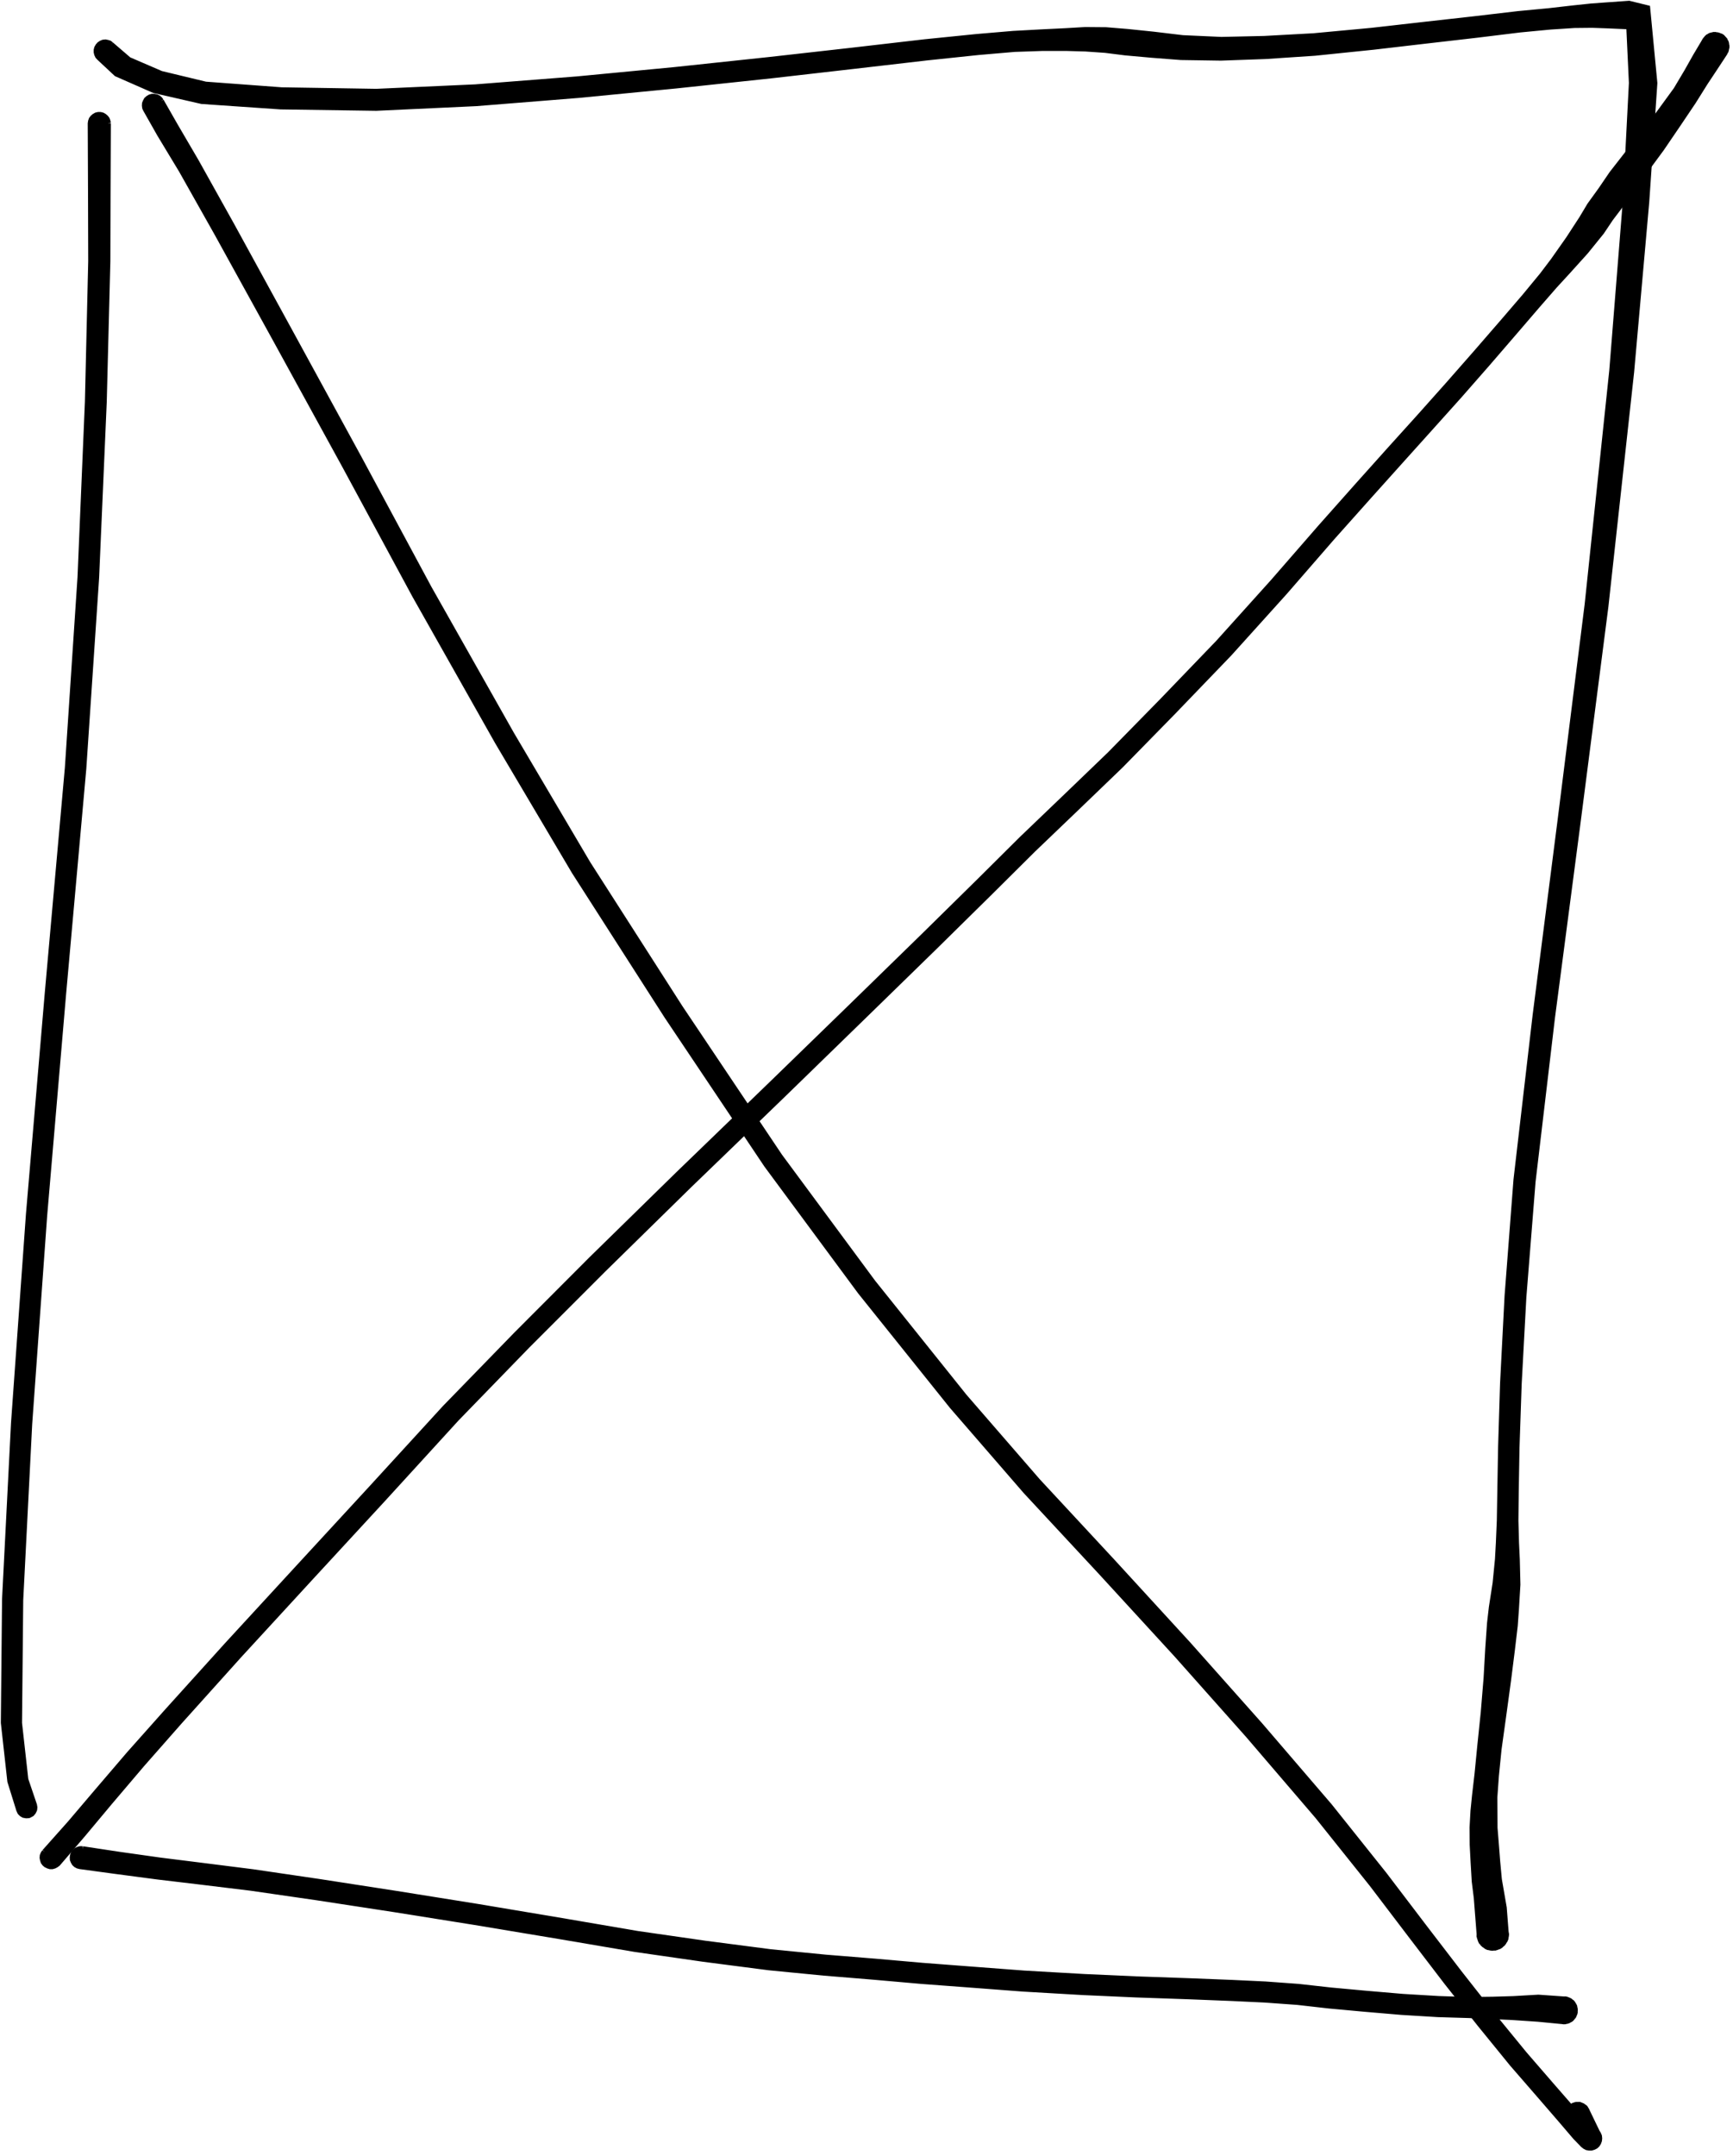 <svg host="65bd71144e" xmlns="http://www.w3.org/2000/svg" style="background: transparent; background-color: transparent;" xmlns:xlink="http://www.w3.org/1999/xlink" version="1.1" width="288px" height="358px" viewBox="-0.5 -0.5 288 358" content="&lt;mxfile&gt;&lt;diagram id=&quot;BY1xQqZnlyOqYrxbXZPr&quot; name=&quot;Page-1&quot;&gt;xXrXruXIleXXFDDzkqA3j/Teu0O+8dB7b79+yMqskmqkBlotQA3cQwQ3I2giYi+zcX+Dme4U5ngstSHN2t8gID1/g9nfIIjEyOf4Bq6fAQzBfwaKuUp/hsC/BZzqzn4FgV/RrUqz5S8d12Fo12r8azAZ+j5L1r/E4nkejr92y4f2r08d4yL7h4CTxO0/RoMqXcufUQIF/hYXs6oo/3gyCPy60sV/dP4VWMo4HY6/C8HcbzAzD8P6s9WdTNa+c/fHvPwcx/8XV/98sTnr1//OAOjngD1ut1/f9uu91uuPj31ecXyby5r1SdX+n9bP1WRdDtY84o/LcfB994T9G0RHla/P2FpEJ9B/94tApu6wV/ULuXF8yhLLFxtbiDUGq+fT+3tEs/m8HC8eyXPU55wFV/ppJUjA7tuK7nUmK/vhAjq+iWui34RBY89Acno6uTjyND9x2z0ncPEc8jTMcw7BdCnQplsenhCAKqXGAISLsOnGE5QziY0Ar2YV8yQjgeQ41FAN2VdIPPeykxYRUe6WdYv5XuoIWtLcfC396D5nSCM2V5YrFUozJafNflqh9Twguxs/ZBtA9WWuStXASo9Bd4WG1lD2oDMApBvZEj4s5/EOb1FJIs9x2LhYDTCt3te0Q1HiNshuoVWXLHlWM8QNA1A2AwiUbXGJbOOUqMhXFEA7Qyi7hiZSarSTxT6fTfMHdmHlqeX9Vkq20ejqOEnYOy/9KZZasiUpRdHQyBYFGlAg9Ql1ngApStDCovCK5KiEUYQpT6cCfrPwDJPlef9wMg2S+LdN4ucDVT8Er3Ki5iKhSc3mVWH+Vu5Eo9UQgyE0IlrYgOnYMlYvBbOyTsIzyMJkD6IktbBVbvZJe7BpBuVvj3nejO1U51Is511nRmob3xoiGStiPam+3daYnBqA1+k3RY+pYJCRVm6017t/v03bxC02AYGFAqylObbydZorcAuLqmUs4xVZQ6hGAwjhgno5Yj1c6wDX6syQ7EfquQODyM8xPm+by54WvT8/K21w3QDBBDnK6jmX9OQAc5xuhw80aWSODRGxA0HuIl+OtXnXmNNOMM9OmA1ife6Ga+82g43SBPWkqOfEKHLMyPVwdp+7PX/m82OmtOo5Ejaf7KQ3iytENO+BdUMgANrn7PNm57NmTeuQpnuzMElbb+bB7P/9Dabbqs+cXxkIPufLOg9NxgztMD+RNMvjrX0ynf6Vx9m8Zud/iQXgnwjzIHM2dNk6X0+XPwYQxA8QeRADRGAUR//A5F8YDaLAD5REIQgGUBTGsF+3P/6GfyD+A8IhgkAhECJgnPwF8uXfISFEQD9gjHy6osDTkUR+YfIvPC7+fKe/QdbT+IVa/xzB4H8dwXp/Vr3yOFnzivfv3Kww0F0f0qJDZ+UUhtrNN4mSOSQMCN9Jjt4YrOwjv50cF/gdrD7zizifG09EGSN3FcDz74fIvu+e2NgXkuwD30skf5rrleu6Sf++yjyKKG+XvkW3HUce3OE/FWHkMJHrwAJh+e7e72bnYCxPBGWKL6rPAezNFu0b58+K8EhSv/vYYLHtliGbMeL2Oy5i+MTAAm+Ayn1Ale7AhU+IoP/C/OgyayU6xnVPVr8MVyaySfRdzOz6Zs8gnmePrUJw8yzmkD6VDJGgW0SeKaaxJMEh3OxtiFzE7Vqn8BPKpzZBQv6ujyArtLlKeLXJl6VCkq3j5Rs+SfWUDxSm4Fp/zouqH+orR7tUSlw0zhX/TTQW73OfAyFBJJweu08rJ1TCJcSZzsD3+0SNTva0a1xCSfZ3umlZvl+GR4x7d2n8zolTvJ2yEiHw7IIjesac1mojJCSujnoH4UdjMzqQcjcEiy/akse+OBJx5cAKppD9vBk9kR+uMLE3Vfky6vuk84zR0gMeuLjRhGLAPSj4G1aDycVO0vRRa9iCXguJUdch7YbDITf+S2H6F3iWjTbK9mEhKM143o4opO+mzAWYpQwNJbB4iBXPlhqS7a7U3rlmB3MB3mHrIfKI8v1kum6vT4y86y931IJWMg4fbPoSTS8b79LrlEgDu9CJYm+MqtZegsOGHDcVoh/SjH8qK2f5FGMYTfVtC6VrHpyloSUdO045UF4NsEZc55tSaLLCnZEua3aq/fDF5czToszrbE0EWV5xis3edKei32k6bm76kgcj3uMtjRLJMBh7oZNGWR5bvR2AilpLHcSCp+0PtMJMZQqLlmAvoVLpWpQW1OZStMMeg2WcUHyfteXxY+iEzURJMQXuH8l07Yfy6HrfQodSrXGpW41FAcuTS3X95tQzU+uHvzKKXVqh+lLu4uslgTaQgI+ml8kgYITAuOn9ARzw1+1xGuq+SqDngbpv08EFB4VTyWBk73qNe6Srmnwt48Lqkai6/oszdHt1W2u8uqIC4Q/GIbxrMVDmI0vcZBcOExTj30oqRhbFhpKY9Mjw5Wmbx+qtRqmt+BpU50/JiGwtBVB6NiJk6XuyPgK3xcndeK/cmnbxcEfT1kuV0rYKcR5PAJqDTPdSKbp3JaPzrPAudcapQUJkpT9Z110BDAvDBBrbLp6/U4tsY9yW4tTbZgDXSNHescHCfAtBLWIfPDp0oL4LefmpYu/VNpYV+r72SWQMvZR+u4LUOkGFmicSmGB5AOIncWlcbJk7kPwGgKKQ0Q4kXH3165gDdkEIunn7cOyoNEKmhAGR0hp9kKYCqNqfGORJ65yCw3E5IW0spBPrbRsdZwwsWz7svLanaaBumR4Ia1OnE4iIKOeXtuI+GJxyvWVGkHy+XNllYHxEMLAawIHY8Cf0RV5NYYiFU4UfAtcTn04vhDaFOrAKvrv+hqVLDBsjjuKwACCyHL4A+DnN0K7vM00wtSVVEeqf3cm3LFJq7j1VRAcE7/PiHrazgVTVXbd6weMGU9RS3CVSu7+NlPJTqUsyGVflr4m7n09HvbNJtD4+I18IZyFldYvUVoZNbm7ToRMFPh6i74ACDD5nUgOtAghgu+bYKkeXMjYNr+Z1zTDnkqFvakWnbJdZEqbJkwocboy0PCOdb3xb/3B6Ko3Ur0aRUuecPc0klAN77WHbt88Rn9tMSPhlC+DZ7Z8P+1LWTy3B56JNZO5OkIv5sjg/b68A2mZgPr5PNwIk/vPqAgLgHyj2WD8IRlAURND/T17A0A8QIiGEAAiUwHAM/gd9AaHEj+caQCI4CUMwDiP/KDBgCPpBwCBGEgQMYwgBYf++wkD/dYWB+738LZdHYQDx52gnmSDHZ+JLgkZqWwDu8gA2eJ9ezKGQk293gMcUlPmquSEbV+9sMPsSSl/Dy0q+ahEXv+8K5ie+wScKI6n54hRh3i9doECmbPljcSAeQrJ6ysmWNM/fBShvku8Bbr+TkpjPfV70K7cX8T+1yHaZJT+fx99HqsE7QL7xyzXPB/SeppMZ4qepBzmTj+fU+3BJdhmfGZU6IDWcyFTL1PG0vVbMYSYN3FH8D1h+FOsVOOIhTtQweAo9IQ9GQDSnajTt4hQQM40nFNzVoidV++wgXDPHylyGUkx2PJQ8ydLzFqWNvQlqU5RTpZ98RanIChQ5oTtf2r2py+geG0w0zxLHLy0BgQKLVriwaO56NKZVoQrMCQJqKVaYIViarcx25BWLoZY6mI3mwVamh+vViBeKo6ShoX1VFyil7PAY9NzTPjlREhb5TOiqRL+HoNgPLZovTnbKTYmkHVoalfgMQAfJcgegHdh6Z8WBYFm5O3tXPzoaxzi0VQSTdUK+T0Hy0Iij7Xnj0inba4HyiNBT63jNs0qoAgypU3xQzxbV6qP3rQClembrLG4qZz+kPAappUVOKOqxSqzOe8vzlpPqLcHB1DGtXmVj0P0ndTQLoUZJ08agcUPWqHY2AaZVQg4dLPyZsOdAoiknG4X70APEefJqeY01z54BNu9MyxwjsVjwILkKBSQhpch5RC7JWZOeSDHQR1o2+v7Uj6hl77qOuKpYGM4JEFZEEtigyorcu0Aak8GlCEmCTAZgKWYp4Cb5goku5gqdBCRcgL3tmNpeSK9evj73Rbg4qpJIrw1HCtq0NOqSMH6eqWWUFvmADiLSAXpaGVraPKUnHax7TakdU1zlTjYEDCHrVQAHJLX7fBUA5kJRikrfjJroAYd11Kog9RK0TJqFvqdR6gopWDeNdpbAMrhpWMdp1EuXAy3kmdcalyB3RjuQw2nqr7Z5PlLZ5wdjaTpjT6dL5DUNBHoDzVe90ergU7QoHg2MLF7bwRxqSRs43SCzu1SKcT5MBh1rxCwem4aepjmUO1E5PpIKgb/BphA2cBVcvb2ZXgeP9Y3vPDMDl1KF0F9twUH1csVlnhVQ7fWudAOlLN6IyALDkbZemypn6eWLw3LBC0yfZ+me0YWx2QnH9ub52cwnUdYGK2x3Hu0mQmEZ096b+t60mYkeD+LSxfMTRyxHWUQEX7AI80IcXs0EL9Z3J6j/NGuA4A8Uxx4z+TgRCIfRv5IGgv9ACRCAceS5hoN/oP3fkwYC/sAIHIAQHAdhEIX+GWkgj7XFQBTFIQBHwT+f8u+QBvY/KazV0U/SOOL9lLw0l1A3J2pLvoWYHkS3n8n824CrKiCAXaILnKCvFOJi9huo+pvCZnq9VYk+Z2fo5Q8kfx0onrwbFNqkNU8rRUSJnMRyutvh75mW6S4OWP+ajtwlsvwVFPl7epFgteU3luQXmBuiKSSpRxTSC1vrkifm2xEx9td3Gf2RC1xWJWshNi3yHbGxTATCo9qbAEKU3SIlyPJOitgppIlK/jKpx/zuHI5WgY2QYiJ3pljK9MR7WUNkO7kysjiGJ8aK4pWio5SClKv1wawhaSSX2ZQgcaiFCmQ3ZnjaaYWgQ3R5SUOJajIpBJ+kKqq6XQM0sJRAoLgRVB87A3LUCoV43UnJJD/Y9qW083FyHNXGAyxmBNXL+z4Q9OVlIz9NbzIIQyvEeuNes2SRn0yttgKxQt3nIkrDUaow6hvQo3fW6dLKGQi0qeOCwwM46wMIT+goanV8UCSoPLHyucqlTwewdomIBooLWvvGMUK1KNp4y20BEYk8KytMgIWwy+Rd4fN3JRTd4BcawF8f3ktVw6r2Lw3MFJawSRD4/GngQSo1p0t/R5YeqyRR1+kTZR0lTBCozhGJAJxjoOpIUlMaZuT+0bK3Psqymli1AJ2+q4+3zJVbR7DtfTAdGsspDQy9NTLO4hLqO47TsoIWh8LucQeu/2hj9zNyg/0FmlTDg63sIpShl3jjZa3eqQ+lYQBwSILHn6T/hV3KMj3QVmEXOGjkGIX+9MXL0hz0reCCmU/hfC3Cm2tKXtmcB5/P0PxxT84zPeosyJCaV5OXLR1GQgbiKbWfB2TL7oaR1ClLXuFyD+1HB5q7CmkSXRj73angyG4tv0CMOxtuA0LBKQ2Ld5uZEdUKZ+vap1kB5TV/OgAE+pWAYQG7mSDUtC3H0qd/dsYgt99kBO8pC+KvLJWqu3p7z9tsCQnuFKCHSWWj8mJk2qoSyG+hRECUW07rh9OZQe9AkZsjqoCDHFp9i52Z4LuAV8eA3zx2zT1YDyVmmC+fmkOqoO9qPFwEZKVgYiHXy7GfrenIS6TO7VcQbjOTuPF9AWXjbSIiDOonYdTDn1hUcsqwxNQYu/kcDyHfokNopbOG/1mMFMkyOk94ski9/DSJpNJXdOa603dIh4I3/WTxW7AxQWfv8h2XUhd867lQLpnZBRJioKa0n/YJ2X/HvvkI2K6RzYLXeHXHzUAWsLQnUCfXPaLddmWycvAwCD2j+7d+mUQ9kZwFUhXLd/He1etxtXlzaeTbiTr+d0qeJPkQCApBBA6hwGNC/sovCEz8QEmQhLHHWxI4SPwzfiF/YBCJQQD28BD6WJt/VvV8OIxEyMePkDgAIDD07/ML/j/hlz7yypX+nV+wAVhf/xvJJknzNp1IHkVv+Vv47HoZInI3xh+OcLUFN9pxujPcAbOdJHNzVbd5hojdXcn1YRca3V7hAMLYKq3nKxTKnwVt/K1pEa8Xx0mx+8wbln26t5S51zeZqQf6+1YjzIit39zJ+od1aO2Tv8MXn5NiuxXfQqCKDw/ult1FvKfaawoIq8hHSnktyvfzGiXGOu/fS43my0cif7TgWSUnsa+6Nh69I4j9a2j6m8LuB6Afkcd7j/ZuZpti1cHrrTNugUMzuTBlVRVwi1OzxkaHlVVoSqY9lweJZ55h5QkwvAF0hrtnP4qjc9moC2gxdIxlSy1dRXI34vpnKhVWKj1tahzndQxyuaZtcSenXGAPPr8ljOuBRfnDQU6EmI1ZM2w1B95U2UxJznxUY42tmJ5pTDeAP+6sDBawLcdWHssK6SJ7ab2UQ5OPscMrJ1KmWH41Qh4jmMkucpUFoP5oAsEk56K6tlz2vD8mYEXWoAvRRsKaDK/KYneo69gVhE1iutqZlNPzrDgoZWDwcnj0bChB0kVCt2xsh/i4lpRzplZUPnrbCY5DR8SLVEf11j+bYZSVkHTQ2nwFdHMQftclj+uRLaUn7MDt5fzM6Dm3JQ5LWUYL0oOaryvrELx/4PDU6UNVRrHODpoIzU+hcg6x9DU0hoxJaGcuEkBEOO9Su2XPaciAwvUslA+ztBBGvYvuJan52eGYuWizYJmN0ZFn+5XcQk8rLWWWgHLVRNWAI+7S/nIDEc02e/SF8AHa66M9nhUWl1fNMOt0lPEEvBUVST3xRMr02flGPGkfH53AvO/R3tJbZ3mRi/bUruzrTGIGx25bFpfLfEx3HaEWaONuI0cnCzYEgy13exQBPwQSPiXE8r276uYm6jsosBryKT25hopFFU3UEXOvfDNqjGRyRXn0zpUQ1Af20vRUTTQi+tfdB2RsJcjAIpuhTbRlchApyX1Y1HDKFkRkrHoffhIvQtBi67ZUknFJz6xazbIJ5TofpubvGEwoKFgrYSfZ6QV9nszgxumRIOB+OyumtVmE7R9l727yl3Xr1Reon1yiY1wAQCUxr/7DeadBSBq3TN+RfwWivvgQnq6tdONe2W8u/mrT1Bd2vYNxGiS5uFEoVJ1UCJZDc4yEFCGuQi1nGKMxmkwKZ0nyvnXEHm9kyretnjMEtgdreuB5QybMubOHESHilfIPivDnay9KfZD8NnDXtVH5+LVrnDCBFrq1+SyLwlsds9eEzAUfKpd6egF29yW/gcZojToYSvymuMFzO3oqQxCPeyzjm7rfYsaZyObaKxN6P0z8Zx8OQmOxomgRmLX02rpqgZtO4hd67O0A4d3RBOyq9htaZQoRaNn3BT0389yS6oSl56xdUb/iENYofu0VgzXImYQXz04Ro+RGfyOheH0l9ZXz5PFWffD6u5MHYZZgUp8/K3x8WokkmEkvBJo7wf/HeRN5eBMhH4YEUBj+w+38WcvDf8AACT2kCMMkBGLIP9ImTv4goMewESQBIRgCYP/ElgHID4DEQBwhQQx+DN6/zJpv6fPPf6X4/drf/T8KzP0/&lt;/diagram&gt;&lt;/mxfile&gt;">
    <defs/>
    <g>
        <g>
            <path d="M 17.42 20.01 L 17.37 31.89 L 17.34 42.88 L 16.74 66.26 L 15.47 95.48 L 13.34 127.17 L 9.99 164.52 L 6.84 201.37 L 4.35 235.99 L 2.86 265.22 L 2.66 285.63 L 3.71 295.03 L 5.15 299.27 L 5.21 299.69 L 5.14 300.09 L 4.94 300.46 L 4.63 300.74 L 4.25 300.94 L 3.84 300.96 L 3.43 300.88 L 3.08 300.65 L 2.81 300.31 L 2.66 299.95 L 2.64 299.52 L 2.76 299.13 L 3 298.79 L 3.33 298.54 L 3.73 298.39 L 4.14 298.39 L 4.54 298.54 L 4.87 298.79 L 5.1 299.16 L 5.2 299.55 L 5.18 299.98 L 5.02 300.34 L 4.75 300.68 L 4.38 300.88 L 3.98 300.96 L 3.56 300.91 L 3.19 300.74 L 2.89 300.46 L 2.7 300.06 L 2.7 300.06 L 1.22 295.32 L 0.14 285.6 L 0.34 265.08 L 1.83 235.82 L 4.31 201.15 L 7.45 164.3 L 10.78 127 L 12.88 95.37 L 14.11 66.2 L 14.66 42.88 L 14.63 31.89 L 14.58 20.01 L 14.63 19.67 L 14.75 19.33 L 14.94 19.08 L 15.2 18.85 L 15.5 18.68 L 15.83 18.6 L 16.17 18.6 L 16.5 18.68 L 16.8 18.85 L 17.06 19.08 L 17.25 19.33 L 17.37 19.67 L 17.42 20.01 L 17.42 20.01" fill="#000000" stroke="#000000" stroke-miterlimit="10" pointer-events="all" style="fill: light-dark(rgb(0, 0, 0), rgb(255, 255, 255)); stroke: light-dark(rgb(0, 0, 0), rgb(255, 255, 255));"/>
        </g>
        <g>
            <path d="M 17.95 6.94 L 20.88 9.46 L 26.26 11.78 L 33.66 13.56 L 46.32 14.5 L 62.06 14.75 L 78.5 14.01 L 95.38 12.69 L 111.61 11.14 L 127.42 9.46 L 141.19 7.91 L 153.2 6.52 L 161.8 5.65 L 167.91 5.13 L 172.7 4.87 L 176.61 4.68 L 179.84 4.49 L 183.31 4.52 L 186.86 4.81 L 191.2 5.26 L 196.05 5.84 L 202.47 6.13 L 209.61 5.97 L 217.82 5.52 L 227.47 4.62 L 236.01 3.65 L 244.68 2.68 L 251.83 1.84 L 256.9 1.36 L 260.92 0.9 L 263.94 0.58 L 266.56 0.39 L 270.23 0.13 L 273.24 0.87 L 274.43 13.3 L 273.08 33.06 L 270.57 61.27 L 266.3 100.17 L 261.59 136.69 L 257.42 168.45 L 254.19 195.73 L 252.66 214.91 L 251.88 229.37 L 251.52 239.93 L 251.39 247.32 L 251.34 252.03 L 251.44 255.75 L 251.57 258.49 L 251.67 262.66 L 251.42 266.82 L 251.23 269.47 L 250.74 273.6 L 250.12 278.51 L 249.34 284.22 L 248.54 289.97 L 248.1 294.36 L 247.84 297.97 L 247.87 303.07 L 248.08 305.66 L 248.31 308.63 L 248.59 311.63 L 249.4 316.31 L 249.76 320.96 L 249.58 321.67 L 249.19 322.25 L 248.62 322.7 L 247.95 322.93 L 247.25 322.93 L 246.57 322.73 L 245.98 322.28 L 245.59 321.7 L 245.38 321.02 L 245.41 320.31 L 245.67 319.64 L 246.11 319.09 L 246.73 318.73 L 247.43 318.57 L 248.13 318.64 L 248.77 318.93 L 249.29 319.41 L 249.66 320.02 L 249.78 320.73 L 249.68 321.44 L 249.34 322.06 L 248.83 322.57 L 248.18 322.86 L 247.48 322.96 L 246.78 322.83 L 246.16 322.44 L 245.69 321.93 L 245.44 321.25 L 245.38 320.54 L 245.38 320.54 L 244.92 314.66 L 244.58 311.92 L 244.4 308.89 L 244.24 305.82 L 244.22 302.98 L 244.37 300.27 L 244.63 297.68 L 245.05 294.07 L 245.49 289.58 L 246.08 283.87 L 246.55 278.18 L 246.83 273.24 L 247.12 269.08 L 247.43 266.4 L 248.05 262.4 L 248.44 258.46 L 248.59 255.75 L 248.75 252 L 248.83 247.26 L 248.96 239.86 L 249.29 229.21 L 250.04 214.68 L 251.52 195.41 L 254.7 168.1 L 258.77 136.33 L 263.35 99.85 L 267.44 61.02 L 269.69 32.86 L 270.7 13.27 L 270.26 3.87 L 266.64 3.71 L 264.1 3.62 L 261.15 3.65 L 257.14 3.91 L 252.11 4.39 L 245 5.26 L 236.32 6.26 L 227.73 7.26 L 218 8.26 L 209.69 8.81 L 202.39 9.07 L 195.76 8.97 L 190.87 8.59 L 186.52 8.2 L 183.18 7.78 L 179.87 7.55 L 176.66 7.46 L 172.8 7.46 L 168.11 7.62 L 162.06 8.14 L 153.49 9.04 L 141.48 10.43 L 127.68 12.01 L 111.86 13.69 L 95.58 15.27 L 78.6 16.63 L 62.03 17.4 L 46.14 17.17 L 33.04 16.27 L 25.12 14.46 L 18.88 11.72 L 16.04 9.07 L 15.8 8.81 L 15.65 8.49 L 15.57 8.17 L 15.57 7.81 L 15.65 7.49 L 15.83 7.17 L 16.06 6.91 L 16.35 6.72 L 16.66 6.59 L 17.02 6.55 L 17.36 6.62 L 17.67 6.72 L 17.95 6.94 L 17.95 6.94" fill="#000000" stroke="#000000" stroke-miterlimit="10" pointer-events="all" style="fill: light-dark(rgb(0, 0, 0), rgb(255, 255, 255)); stroke: light-dark(rgb(0, 0, 0), rgb(255, 255, 255));"/>
        </g>
        <g>
            <path d="M 26.24 16.3 L 28.53 20.31 L 32.06 26.34 L 38.01 37 L 47.58 54.47 L 59.1 75.55 L 70.75 97.18 L 84.46 121.43 L 97.17 142.95 L 112.49 166.86 L 129.05 191.55 L 144.54 212.49 L 159.72 231.43 L 171.92 245.49 L 184.42 258.95 L 196.91 272.57 L 208.88 286.02 L 220.43 299.47 L 229.52 310.85 L 236.26 319.7 L 242.01 327.19 L 247.45 334.11 L 252.77 340.61 L 257.17 345.69 L 260.79 349.84 L 263.38 352.53 L 264.88 353.59 L 265.07 353.89 L 265.22 354.24 L 265.26 354.61 L 265.22 354.98 L 265.09 355.33 L 264.9 355.63 L 264.64 355.87 L 264.3 356.04 L 263.96 356.14 L 263.57 356.14 L 263.21 356.07 L 262.9 355.9 L 262.61 355.67 L 260.31 351.41 L 260.12 350.93 L 260.12 350.42 L 260.26 349.91 L 260.58 349.5 L 260.99 349.2 L 261.49 349.06 L 262 349.06 L 262.48 349.26 L 262.9 349.57 L 263.16 350.01 L 263.28 350.52 L 263.26 351.03 L 263.04 351.51 L 262.7 351.89 L 262.24 352.16 L 261.74 352.26 L 261.23 352.16 L 260.74 351.95 L 260.38 351.58 L 260.16 351.1 L 260.09 350.59 L 260.19 350.08 L 260.45 349.64 L 260.84 349.3 L 261.32 349.09 L 261.83 349.06 L 262.34 349.2 L 262.77 349.47 L 263.09 349.88 L 263.09 349.88 L 264.88 353.59 L 265.07 353.89 L 265.22 354.24 L 265.26 354.61 L 265.22 354.98 L 265.09 355.33 L 264.9 355.63 L 264.64 355.87 L 264.3 356.04 L 263.96 356.14 L 263.57 356.14 L 263.21 356.07 L 262.9 355.9 L 262.61 355.67 L 261.35 354.37 L 258.88 351.48 L 255.28 347.32 L 250.84 342.21 L 245.49 335.64 L 240.01 328.73 L 234.28 321.24 L 227.56 312.41 L 218.52 301.11 L 206.99 287.66 L 195.08 274.27 L 182.58 260.65 L 170.01 247.13 L 157.76 233 L 142.51 213.99 L 126.95 192.95 L 110.37 168.22 L 95 144.25 L 82.23 122.69 L 68.51 98.41 L 56.83 76.81 L 45.26 55.73 L 35.66 38.33 L 29.69 27.74 L 26.07 21.75 L 23.77 17.69 L 23.63 17.39 L 23.58 17.05 L 23.6 16.7 L 23.72 16.4 L 23.89 16.09 L 24.16 15.85 L 24.45 15.68 L 24.79 15.58 L 25.12 15.58 L 25.46 15.65 L 25.78 15.79 L 26.04 16.02 L 26.24 16.3 L 26.24 16.3" fill="#000000" stroke="#000000" stroke-miterlimit="10" pointer-events="all" style="fill: light-dark(rgb(0, 0, 0), rgb(255, 255, 255)); stroke: light-dark(rgb(0, 0, 0), rgb(255, 255, 255));"/>
        </g>
        <g>
            <path d="M 13.21 306.6 L 19.22 307.51 L 26.09 308.48 L 32.88 309.33 L 41.52 310.42 L 52.55 312.04 L 65.43 314.03 L 78.81 316.17 L 92.84 318.52 L 105.42 320.67 L 116.75 322.3 L 127.61 323.71 L 136.67 324.6 L 144.81 325.26 L 152.9 325.97 L 160.76 326.57 L 169.73 327.25 L 179.69 327.82 L 188.37 328.21 L 197.23 328.52 L 204.32 328.8 L 209.79 329.06 L 215.28 329.46 L 220.67 330.06 L 226.54 330.6 L 232.61 331.12 L 238.62 331.48 L 243.59 331.64 L 247.56 331.59 L 250.98 331.49 L 255.15 331.25 L 259.84 331.58 L 260.37 331.81 L 260.82 332.21 L 261.11 332.72 L 261.21 333.3 L 261.14 333.89 L 260.87 334.41 L 260.47 334.83 L 259.92 335.09 L 259.34 335.17 L 258.77 335.06 L 258.24 334.77 L 257.84 334.33 L 257.62 333.79 L 257.57 333.2 L 257.72 332.63 L 258.04 332.13 L 258.49 331.76 L 259.04 331.56 L 259.64 331.54 L 260.19 331.72 L 260.69 332.06 L 261.02 332.54 L 261.19 333.1 L 261.19 333.69 L 260.99 334.25 L 260.62 334.71 L 260.12 335.02 L 259.54 335.17 L 258.94 335.12 L 258.94 335.12 L 255.12 334.75 L 250.96 334.47 L 247.54 334.31 L 243.52 334.13 L 238.47 333.98 L 232.38 333.61 L 226.29 333.09 L 220.4 332.55 L 215.11 331.95 L 209.67 331.56 L 204.22 331.3 L 197.16 331.02 L 188.27 330.71 L 179.54 330.32 L 169.53 329.74 L 160.59 329.06 L 152.68 328.47 L 144.61 327.76 L 136.43 327.09 L 127.29 326.2 L 116.4 324.79 L 105 323.15 L 92.42 321.01 L 78.41 318.68 L 65.06 316.55 L 52.18 314.58 L 41.19 312.99 L 32.55 311.94 L 25.74 311.13 L 18.85 310.22 L 12.81 309.4 L 12.46 309.31 L 12.16 309.15 L 11.91 308.92 L 11.74 308.63 L 11.61 308.31 L 11.59 307.97 L 11.64 307.63 L 11.76 307.31 L 11.96 307.04 L 12.21 306.82 L 12.53 306.67 L 12.86 306.59 L 13.21 306.6 L 13.21 306.6" fill="#000000" stroke="#000000" stroke-miterlimit="10" pointer-events="all" style="fill: light-dark(rgb(0, 0, 0), rgb(255, 255, 255)); stroke: light-dark(rgb(0, 0, 0), rgb(255, 255, 255));"/>
        </g>
        <g>
            <path d="M 6.95 307.06 L 11.15 302.35 L 15.65 297.06 L 21.02 290.79 L 27.38 283.65 L 37.25 272.73 L 49.09 259.87 L 61.15 246.79 L 73.46 233.35 L 85.35 221.13 L 97.86 208.6 L 112.25 194.52 L 128 179.31 L 141.15 166.54 L 153.07 154.92 L 162.31 145.83 L 169.38 138.81 L 176.72 131.78 L 183.99 124.79 L 192.67 115.94 L 201.98 106.27 L 211.08 96.17 L 218.97 87.11 L 225.21 80.09 L 230.58 74.1 L 235.48 68.68 L 240.12 63.48 L 244.82 58.13 L 249.41 52.84 L 252.94 48.73 L 255.82 45.24 L 257.67 42.8 L 260.21 39.19 L 262.43 35.78 L 263.74 33.59 L 265.56 31.07 L 267.41 28.36 L 269.9 25.17 L 272.58 21.82 L 275.33 18.2 L 278.1 14.4 L 279.89 11.39 L 281.31 8.87 L 282.94 6.13 L 283.36 5.67 L 283.92 5.4 L 284.53 5.31 L 285.12 5.43 L 285.68 5.7 L 286.1 6.16 L 286.35 6.74 L 286.41 7.35 L 286.27 7.95 L 285.93 8.47 L 285.45 8.87 L 284.87 9.11 L 284.25 9.11 L 283.66 8.96 L 283.16 8.59 L 282.8 8.11 L 282.6 7.5 L 282.6 6.89 L 282.82 6.31 L 283.19 5.83 L 283.72 5.46 L 284.31 5.31 L 284.92 5.37 L 285.51 5.58 L 285.96 6.01 L 286.29 6.53 L 286.41 7.13 L 286.32 7.77 L 286.07 8.32 L 286.07 8.32 L 284.45 10.78 L 282.85 13.19 L 280.87 16.35 L 278.21 20.3 L 275.58 24.16 L 273.09 27.54 L 270.79 30.7 L 268.86 33.47 L 267.13 35.75 L 265.62 38 L 262.99 41.25 L 259.91 44.66 L 257.84 46.91 L 254.84 50.35 L 251.29 54.48 L 246.7 59.8 L 242 65.16 L 237.33 70.36 L 232.46 75.77 L 227.08 81.76 L 220.84 88.75 L 212.93 97.85 L 203.77 108 L 194.46 117.67 L 185.73 126.58 L 178.45 133.58 L 171.15 140.57 L 164.04 147.63 L 154.81 156.72 L 142.89 168.34 L 129.73 181.14 L 114.01 196.31 L 99.65 210.39 L 87.15 222.89 L 75.34 235.05 L 63.02 248.53 L 50.96 261.6 L 39.16 274.43 L 29.31 285.38 L 23.04 292.5 L 17.69 298.79 L 13.19 304.17 L 9.08 308.95 L 8.8 309.16 L 8.52 309.31 L 8.18 309.41 L 7.84 309.41 L 7.51 309.31 L 7.2 309.16 L 6.95 308.95 L 6.75 308.68 L 6.64 308.34 L 6.58 308.01 L 6.61 307.67 L 6.75 307.34 L 6.95 307.06 L 6.95 307.06" fill="#000000" stroke="#000000" stroke-miterlimit="10" pointer-events="all" style="fill: light-dark(rgb(0, 0, 0), rgb(255, 255, 255)); stroke: light-dark(rgb(0, 0, 0), rgb(255, 255, 255));"/>
        </g>
    </g>
</svg>